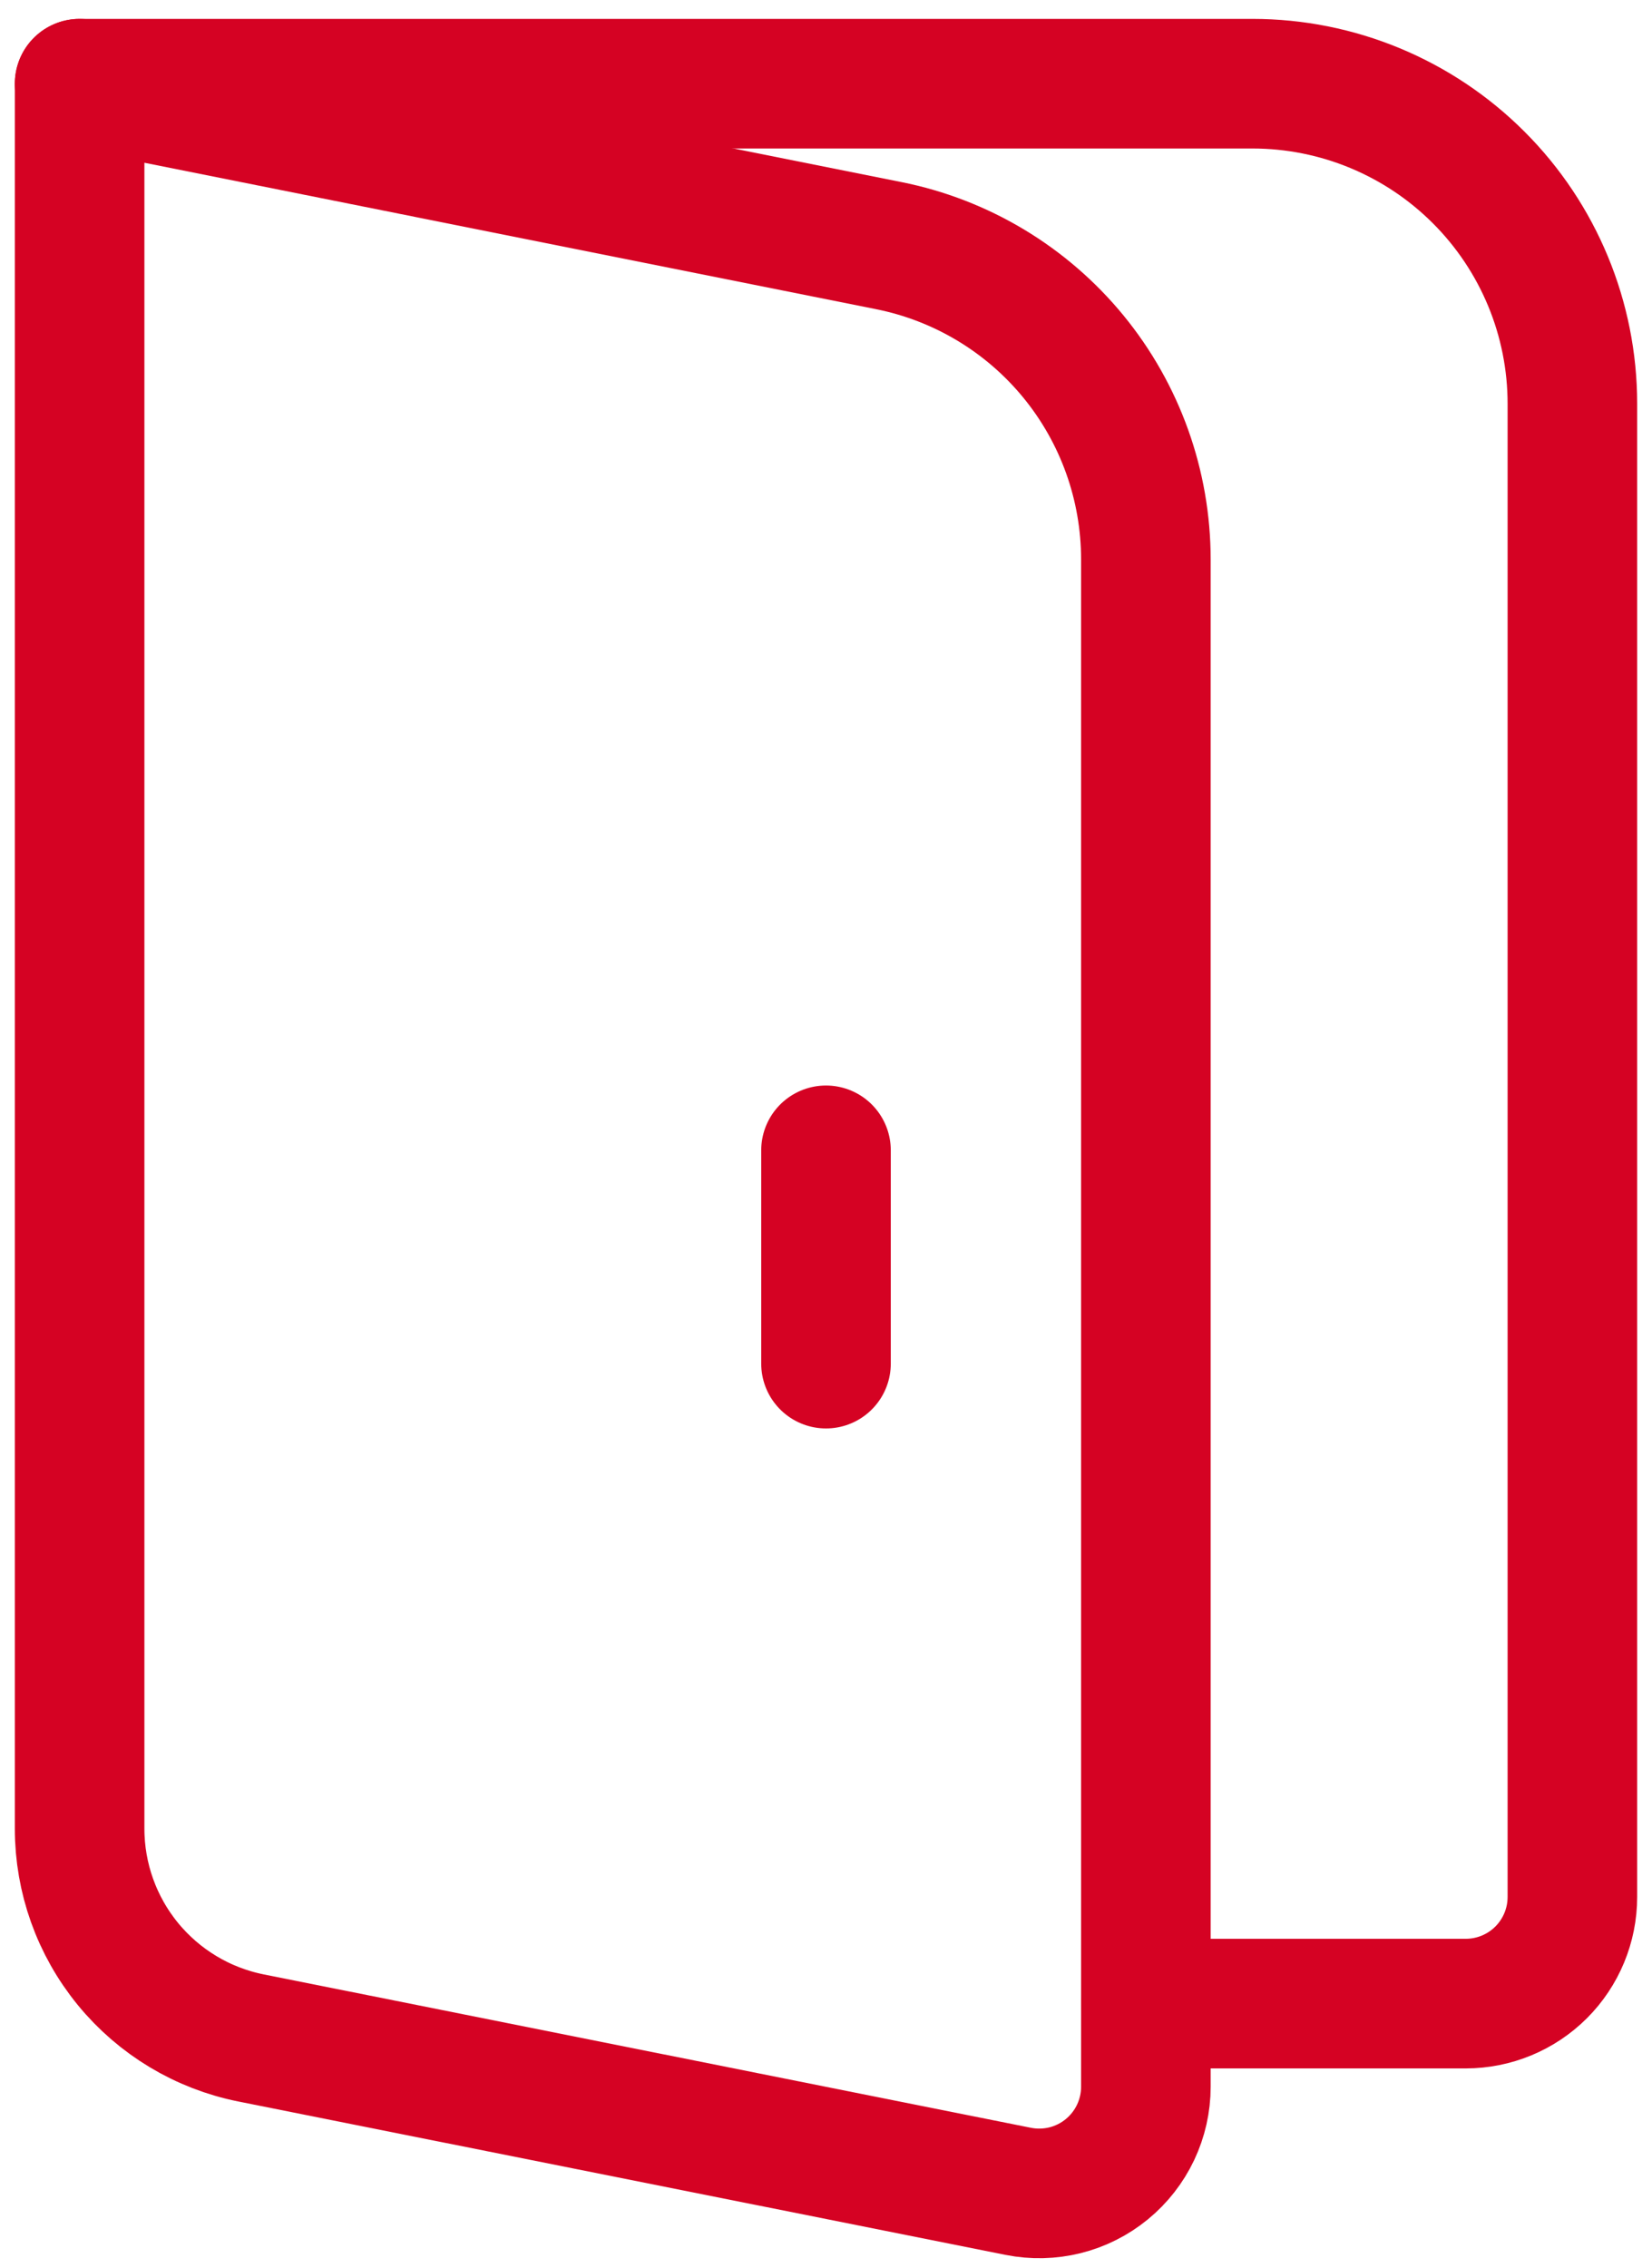 <svg width="51" height="70" viewBox="0 0 51 70" fill="none" xmlns="http://www.w3.org/2000/svg">
<path d="M2.458 2.583H38.667C41.286 2.583 43.797 3.624 45.649 5.476C47.501 7.327 48.542 9.839 48.542 12.458V58.542C48.542 59.415 48.195 60.252 47.578 60.869C46.96 61.486 46.123 61.833 45.25 61.833H35.375" stroke="#D50223" stroke-width="4" stroke-linecap="round" stroke-linejoin="round"/>
<path d="M25.5 35.5V42.083M2.458 2.583L27.435 7.58C29.674 8.027 31.688 9.236 33.136 11.001C34.583 12.766 35.374 14.978 35.375 17.261V64.401C35.375 64.888 35.266 65.368 35.058 65.808C34.849 66.248 34.546 66.636 34.169 66.945C33.793 67.253 33.353 67.475 32.88 67.593C32.408 67.71 31.916 67.722 31.438 67.627L7.751 62.893C6.258 62.595 4.915 61.788 3.95 60.611C2.985 59.433 2.458 57.957 2.458 56.435V2.583Z" stroke="#D50223" stroke-width="4" stroke-linecap="round" stroke-linejoin="round"/>
</svg>
